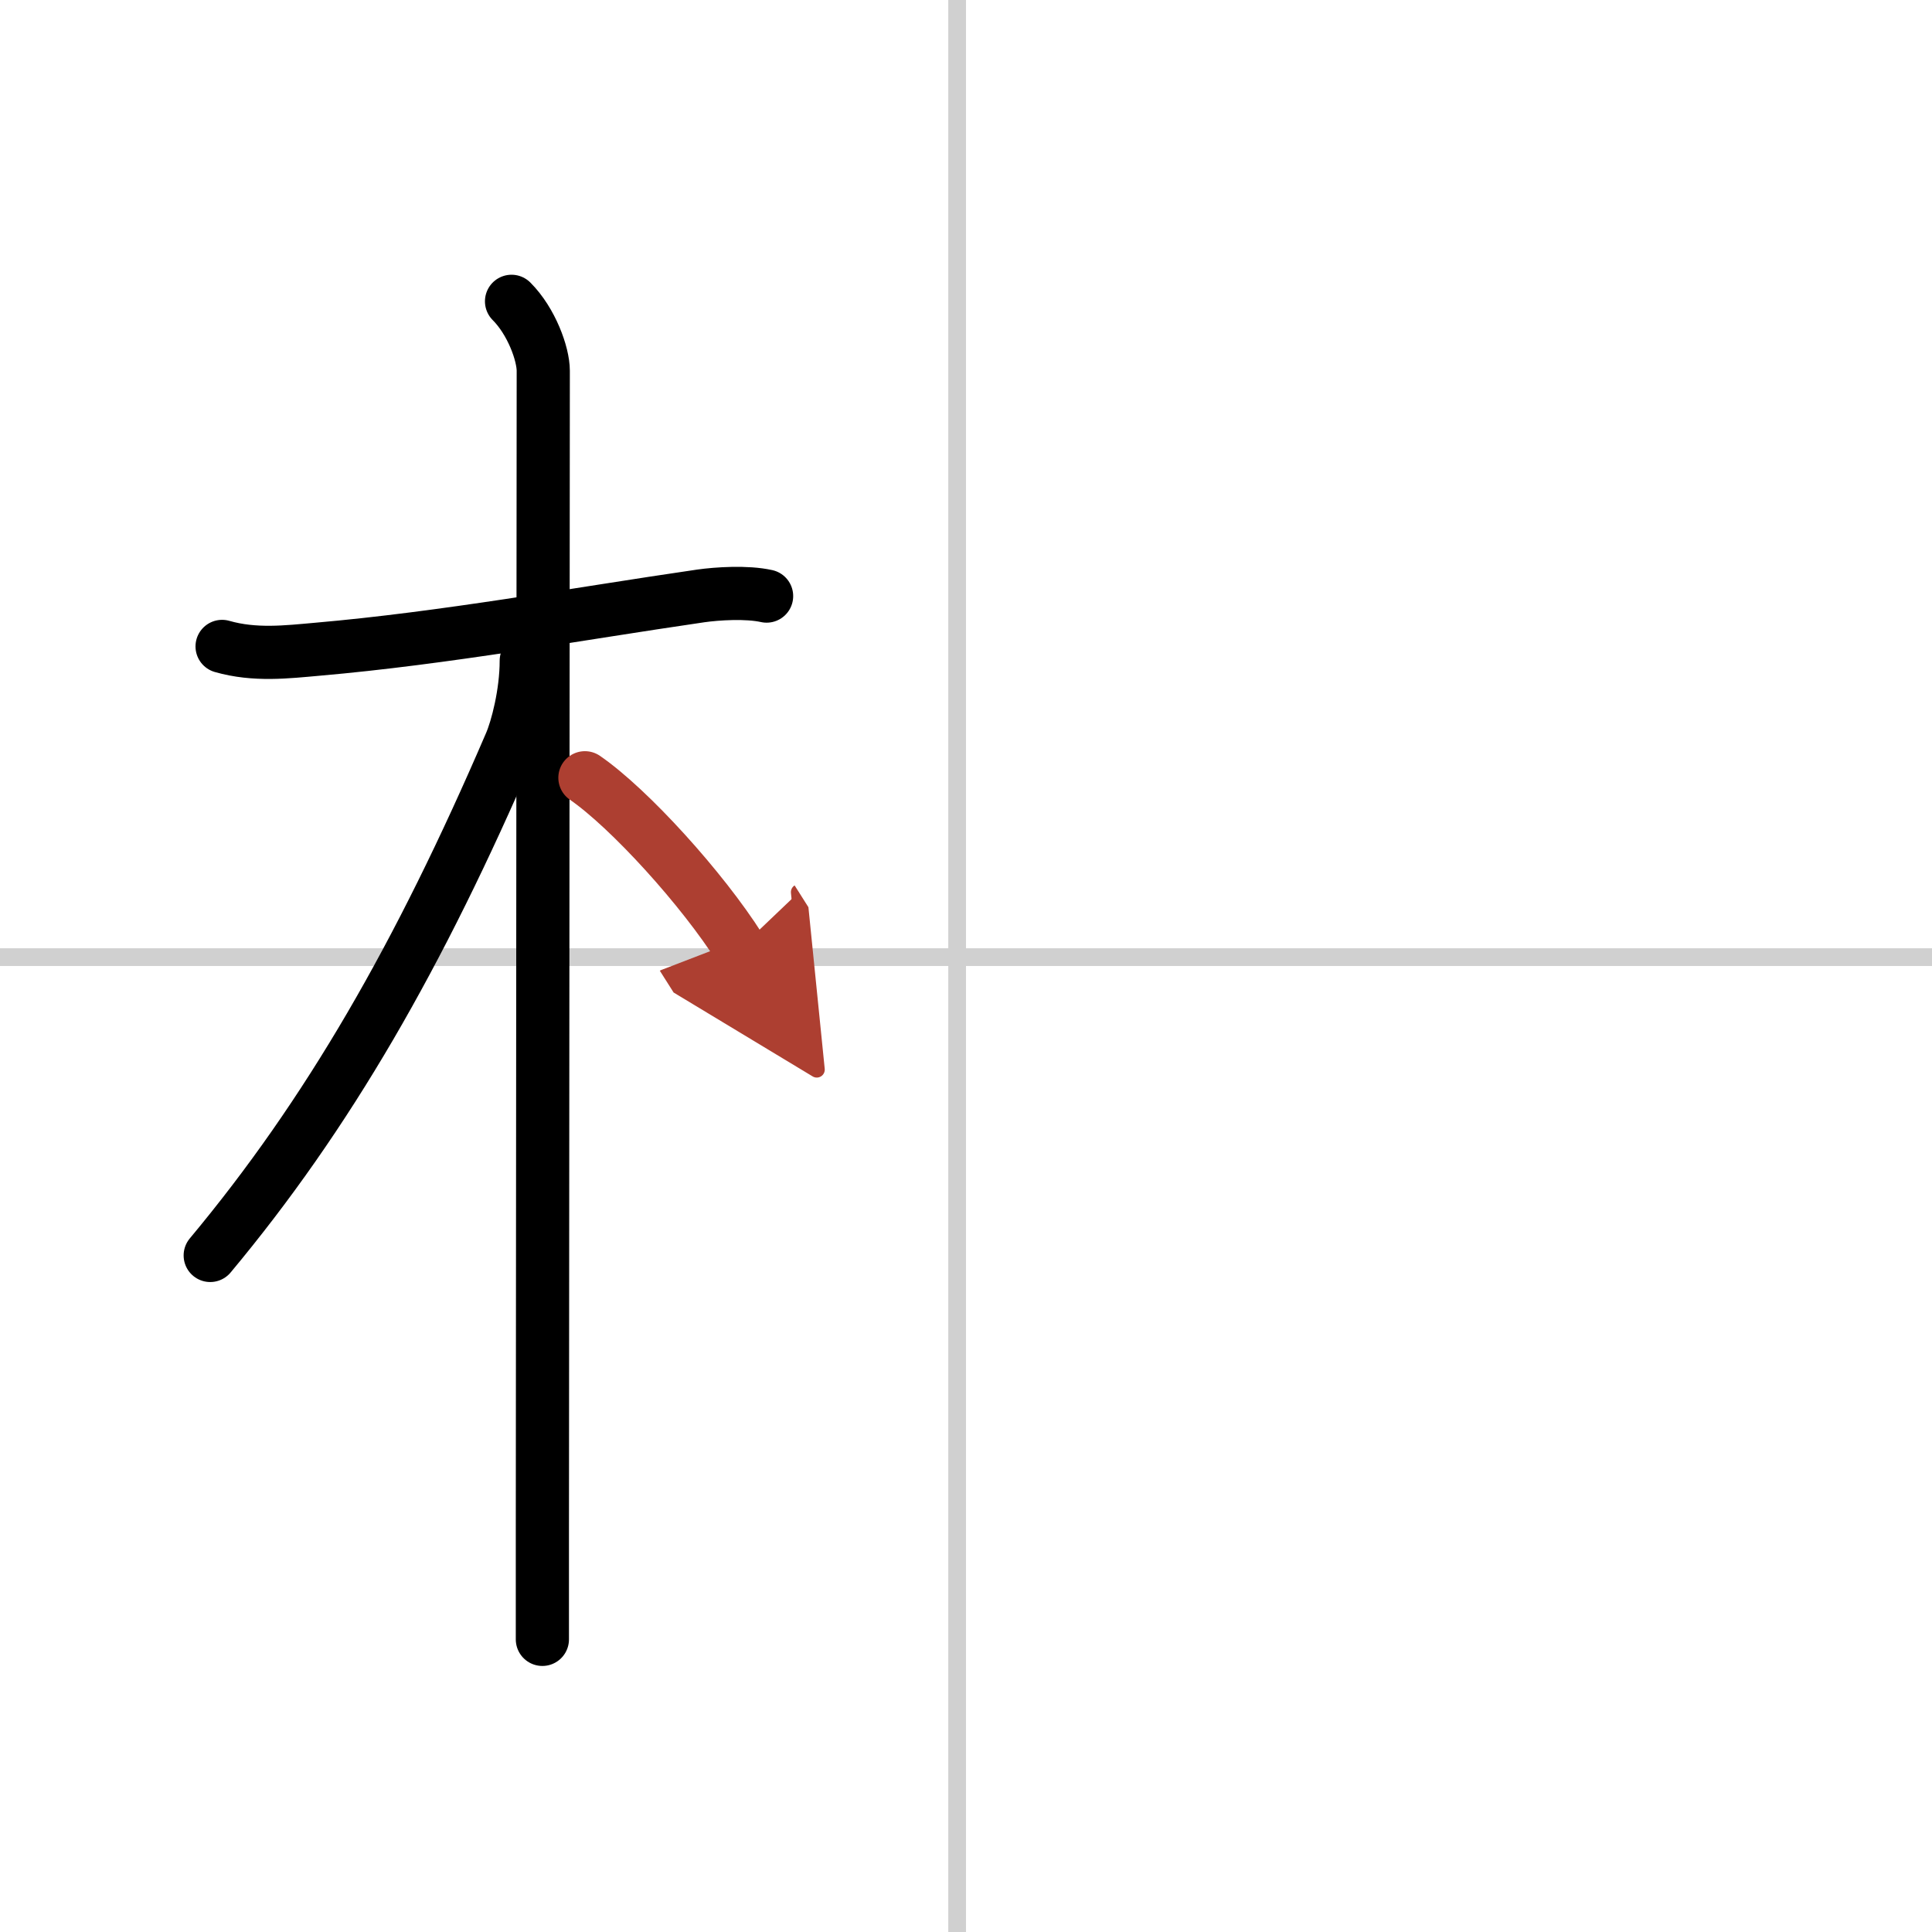 <svg width="400" height="400" viewBox="0 0 109 109" xmlns="http://www.w3.org/2000/svg"><defs><marker id="a" markerWidth="4" orient="auto" refX="1" refY="5" viewBox="0 0 10 10"><polyline points="0 0 10 5 0 10 1 5" fill="#ad3f31" stroke="#ad3f31"/></marker></defs><g fill="none" stroke="#000" stroke-linecap="round" stroke-linejoin="round" stroke-width="3"><rect width="100%" height="100%" fill="#fff" stroke="#fff"/><line x1="54" x2="54" y2="109" stroke="#d0d0d0" stroke-width="1"/><line x2="109" y1="54" y2="54" stroke="#d0d0d0" stroke-width="1"/><path d="m12.53 36.47c1.85 0.53 3.66 0.31 5.36 0.16 7.23-0.63 14.51-1.97 21.65-3.01 0.92-0.13 2.59-0.24 3.71 0.01"/><path d="m28.86 17c1.13 1.13 1.79 2.97 1.79 3.92 0 2.77-0.04 47.89-0.05 65.45v6.12"/><path d="m29.69 37.28c0 1.84-0.52 3.82-0.89 4.67-5.15 11.98-10.3 20.92-16.94 28.88"/><path d="m33 43.88c2.51 1.73 6.63 6.27 8.75 9.62" marker-end="url(#a)" stroke="#ad3f31"/></g></svg>

